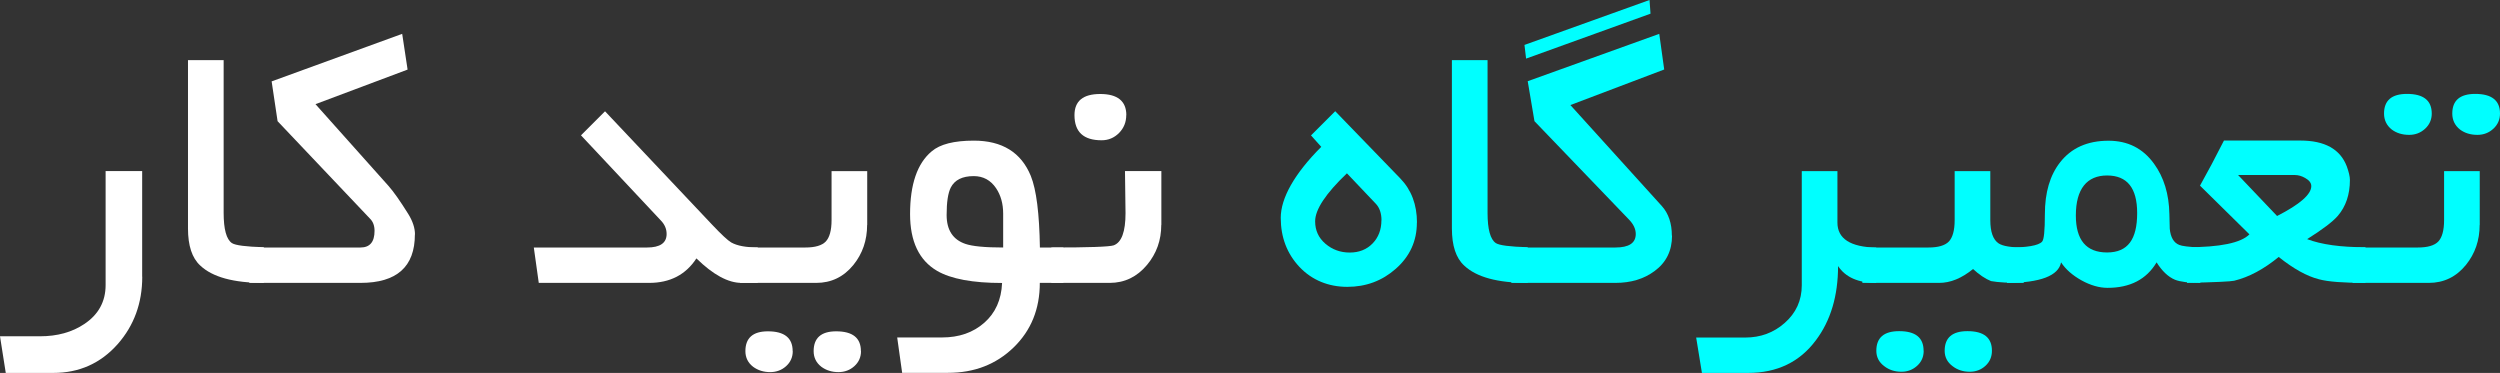 <?xml version="1.0" encoding="UTF-8"?>
<svg id="Layer_1" data-name="Layer 1" xmlns="http://www.w3.org/2000/svg" viewBox="0 0 277.67 41.42">
  <rect x="0" y="0" width="277.67" height="41.42" fill="#333333" stroke="none"/>
  <defs>
    <style>
      .cls-1 {
        fill: #fff;
      }

      .cls-2 {
        fill: aqua;
      }
    </style>
  </defs>
  <path class="cls-1" d="m15.8,30.74c0,2.92-.91,5.41-2.72,7.47-1.89,2.14-4.28,3.21-7.16,3.21H.64l-.64-4.07h4.46c1.9,0,3.54-.45,4.9-1.36,1.58-1.05,2.37-2.5,2.37-4.33v-12.66h4.06v11.73Z"/>
  <path class="cls-1" d="m29.29,31.42c-3.34,0-5.69-.64-7.05-1.93-.91-.83-1.36-2.21-1.36-4.11V6.68h3.96v16.96c0,1.83.31,2.95.92,3.36.38.25,1.56.4,3.54.46v3.96Z"/>
  <path class="cls-1" d="m46.08,26.04c0,3.59-2.01,5.38-6.04,5.38h-12.35v-3.93h12.35c1.04,0,1.56-.62,1.56-1.85,0-.57-.17-1.03-.51-1.36l-10.26-10.82-.66-4.42,14.5-5.28.6,3.97-10.23,3.84,8.1,9.07c.57.64,1.3,1.68,2.2,3.12.5.81.75,1.57.75,2.28Z"/>
  <path class="cls-1" d="m84.16,31.42h-1.8c-1.49,0-3.16-.91-5.01-2.72-1.19,1.82-2.94,2.72-5.25,2.72h-12.26l-.55-3.93h12.57c1.45,0,2.18-.5,2.18-1.5,0-.56-.21-1.05-.62-1.48l-8.89-9.48,2.67-2.67,11.89,12.59c1.04,1.1,1.75,1.76,2.13,1.98.66.37,1.64.55,2.94.55v3.96Z"/>
  <path class="cls-1" d="m96.31,24.98c0,1.71-.51,3.19-1.52,4.44-1.08,1.33-2.46,2-4.13,2h-8.46v-3.93h7.23c1.1,0,1.86-.22,2.29-.67.42-.45.64-1.24.64-2.37v-5.44h3.96v5.98Zm-8.26,14.02c0,.67-.25,1.23-.74,1.67-.49.44-1.08.66-1.77.66-.73,0-1.36-.2-1.89-.59-.57-.44-.86-1.02-.86-1.74,0-1.46.83-2.2,2.5-2.2,1.83,0,2.75.73,2.75,2.2Zm7.58,0c0,.67-.25,1.23-.74,1.67s-1.08.66-1.77.66c-.73,0-1.36-.2-1.89-.59-.57-.44-.86-1.02-.86-1.74,0-1.46.83-2.2,2.5-2.2,1.83,0,2.75.73,2.75,2.2Z"/>
  <path class="cls-1" d="m118.1,31.42h-2.61c0,2.9-.97,5.29-2.91,7.17-1.94,1.88-4.37,2.82-7.28,2.82h-5.1l-.55-3.93h4.99c1.88,0,3.44-.54,4.68-1.63s1.9-2.56,1.98-4.42c-3.27,0-5.67-.45-7.21-1.34-2.01-1.17-3.01-3.28-3.01-6.31,0-3.31.8-5.64,2.4-6.97.92-.79,2.48-1.19,4.68-1.19,3.15,0,5.26,1.31,6.33,3.92.62,1.53.95,4.18,1.01,7.95h2.61v3.93Zm-6.68-3.93v-3.76c0-1.1-.26-2.04-.79-2.83-.6-.89-1.43-1.34-2.48-1.34-1.26,0-2.11.42-2.55,1.27-.31.62-.46,1.63-.46,3.05,0,1.67.7,2.74,2.09,3.21.75.26,2.15.4,4.2.4Z"/>
  <path class="cls-1" d="m128.98,24.98c0,1.7-.53,3.18-1.58,4.44-1.11,1.33-2.5,2-4.15,2h-6.48v-3.93c4.15,0,6.45-.08,6.92-.24.88-.32,1.32-1.51,1.32-3.57,0-.51-.01-1.29-.03-2.34-.02-1.04-.03-1.82-.03-2.34h4.04v5.98Zm-3.89-12.19c0,.78-.27,1.44-.8,1.98-.54.54-1.18.81-1.94.81-2.01,0-3.01-.93-3.01-2.79,0-1.57.95-2.35,2.86-2.35s2.9.78,2.9,2.35Z"/>
  <path class="cls-2" d="m157.37,24.72c0,2.05-.78,3.76-2.35,5.14-1.51,1.33-3.3,2-5.38,2s-3.92-.74-5.31-2.21c-1.38-1.47-2.08-3.29-2.08-5.46s1.5-4.88,4.5-7.88l-1.14-1.27,2.69-2.69,7.23,7.47c1.23,1.27,1.85,2.91,1.85,4.9Zm-3.93-.24c0-.8-.22-1.43-.65-1.87l-3.19-3.36c-2.35,2.24-3.53,4.02-3.53,5.33,0,1.01.38,1.84,1.14,2.49.76.65,1.66.98,2.7.98s1.89-.34,2.54-1.01c.65-.67.98-1.53.98-2.57Z"/>
  <path class="cls-2" d="m169.67,31.42c-3.34,0-5.69-.64-7.05-1.93-.91-.83-1.36-2.21-1.36-4.11V6.68h3.96v16.96c0,1.83.31,2.95.92,3.36.38.25,1.56.4,3.54.46v3.96Z"/>
  <path class="cls-2" d="m185.71,26.17c0,1.68-.65,3-1.96,3.95-1.16.86-2.6,1.3-4.33,1.3h-11.56v-3.93h11.56c1.51,0,2.26-.5,2.26-1.5,0-.54-.24-1.07-.73-1.58l-10.52-10.95-.75-4.44,14.61-5.26.55,3.96-10.42,3.95,10.17,11.23c.73.82,1.1,1.91,1.1,3.27Zm-2.39-24.65l-13.82,4.99-.18-1.52,13.89-4.99.11,1.52Z"/>
  <path class="cls-2" d="m208.39,31.42c-1.99,0-3.41-.62-4.24-1.87,0,3.31-.82,6.06-2.46,8.24-1.8,2.42-4.31,3.63-7.54,3.63h-5.12l-.64-3.93h5.45c1.7,0,3.16-.54,4.37-1.61,1.27-1.11,1.91-2.51,1.91-4.2v-12.67h3.96v5.71c0,1.79,1.44,2.72,4.31,2.78v3.93Z"/>
  <path class="cls-2" d="m224.76,31.42c-1.61.01-2.82-.05-3.62-.2-.63-.25-1.3-.7-2-1.34-1.26,1.03-2.51,1.54-3.76,1.54h-8.53v-3.93h7.32c1.1,0,1.86-.22,2.29-.67.42-.45.64-1.24.64-2.37v-5.44h3.96v5.44c0,1.31.31,2.17.92,2.58.47.31,1.4.46,2.79.46v3.93Zm-11.1,7.54c0,.67-.24,1.23-.73,1.67s-1.06.66-1.74.66c-.75,0-1.38-.21-1.91-.62-.59-.44-.88-1.01-.88-1.71,0-1.45.84-2.18,2.53-2.18,1.82,0,2.72.72,2.72,2.18Zm7.58,0c0,.67-.24,1.23-.72,1.67-.48.44-1.06.66-1.74.66-.75,0-1.38-.21-1.91-.62-.59-.44-.88-1.01-.88-1.71,0-1.45.84-2.18,2.53-2.18,1.82,0,2.72.72,2.72,2.18Z"/>
  <path class="cls-2" d="m244.4,31.42c-1.3,0-2.25-.12-2.83-.35-.76-.32-1.44-.97-2.04-1.93-1.13,1.89-2.94,2.83-5.45,2.83-.92,0-1.89-.28-2.89-.83-1-.56-1.76-1.22-2.27-2-.29,1.49-2.29,2.26-6,2.29v-3.93c2.2,0,3.49-.22,3.89-.66.21-.22.31-1.23.31-3.04,0-2.41.56-4.33,1.69-5.77,1.25-1.6,3.04-2.4,5.38-2.4,2.14,0,3.82.85,5.05,2.55,1.1,1.51,1.67,3.38,1.71,5.61.01.84.03,1.37.04,1.61.09.95.44,1.56,1.05,1.8.29.13,1.08.23,2.35.29v3.93Zm-7.03-7.76c0-2.78-1.11-4.17-3.34-4.17s-3.47,1.48-3.47,4.44c0,2.74,1.16,4.11,3.47,4.11s3.34-1.46,3.34-4.37Z"/>
  <path class="cls-2" d="m262.73,31.42c-2.46,0-4.18-.13-5.16-.4-1.35-.34-2.84-1.17-4.48-2.48-1.66,1.36-3.3,2.24-4.94,2.64-.38.09-2.13.17-5.25.24v-3.96c3.68,0,5.99-.48,6.94-1.43l-5.49-5.41c.85-1.52,1.74-3.19,2.66-5.01h8.48c2.71,0,4.43.95,5.16,2.86.23.63.35,1.14.35,1.52,0,1.61-.45,2.94-1.34,3.98-.57.66-1.71,1.52-3.41,2.59,1.57.6,3.73.9,6.48.9v3.96Zm-6.02-10.75c0-.35-.23-.65-.68-.9-.38-.22-.76-.33-1.14-.33h-6.31l4.33,4.55c2.53-1.29,3.8-2.4,3.8-3.32Z"/>
  <path class="cls-2" d="m275.41,24.98c0,1.71-.51,3.19-1.52,4.44-1.08,1.33-2.46,2-4.13,2h-8.46v-3.93h7.23c1.1,0,1.86-.22,2.29-.67.42-.45.64-1.24.64-2.37v-5.44h3.96v5.98Zm-5.32-12.37c0,.67-.25,1.24-.74,1.69-.49.45-1.08.68-1.77.68-.76,0-1.41-.2-1.93-.59-.57-.45-.86-1.05-.86-1.78,0-1.45.85-2.18,2.55-2.18,1.83,0,2.75.73,2.75,2.18Zm7.58,0c0,.67-.25,1.24-.74,1.69-.49.45-1.08.68-1.77.68-.76,0-1.41-.2-1.93-.59-.57-.45-.86-1.05-.86-1.78,0-1.45.85-2.18,2.55-2.18,1.83,0,2.75.73,2.75,2.18Z"/>
</svg>